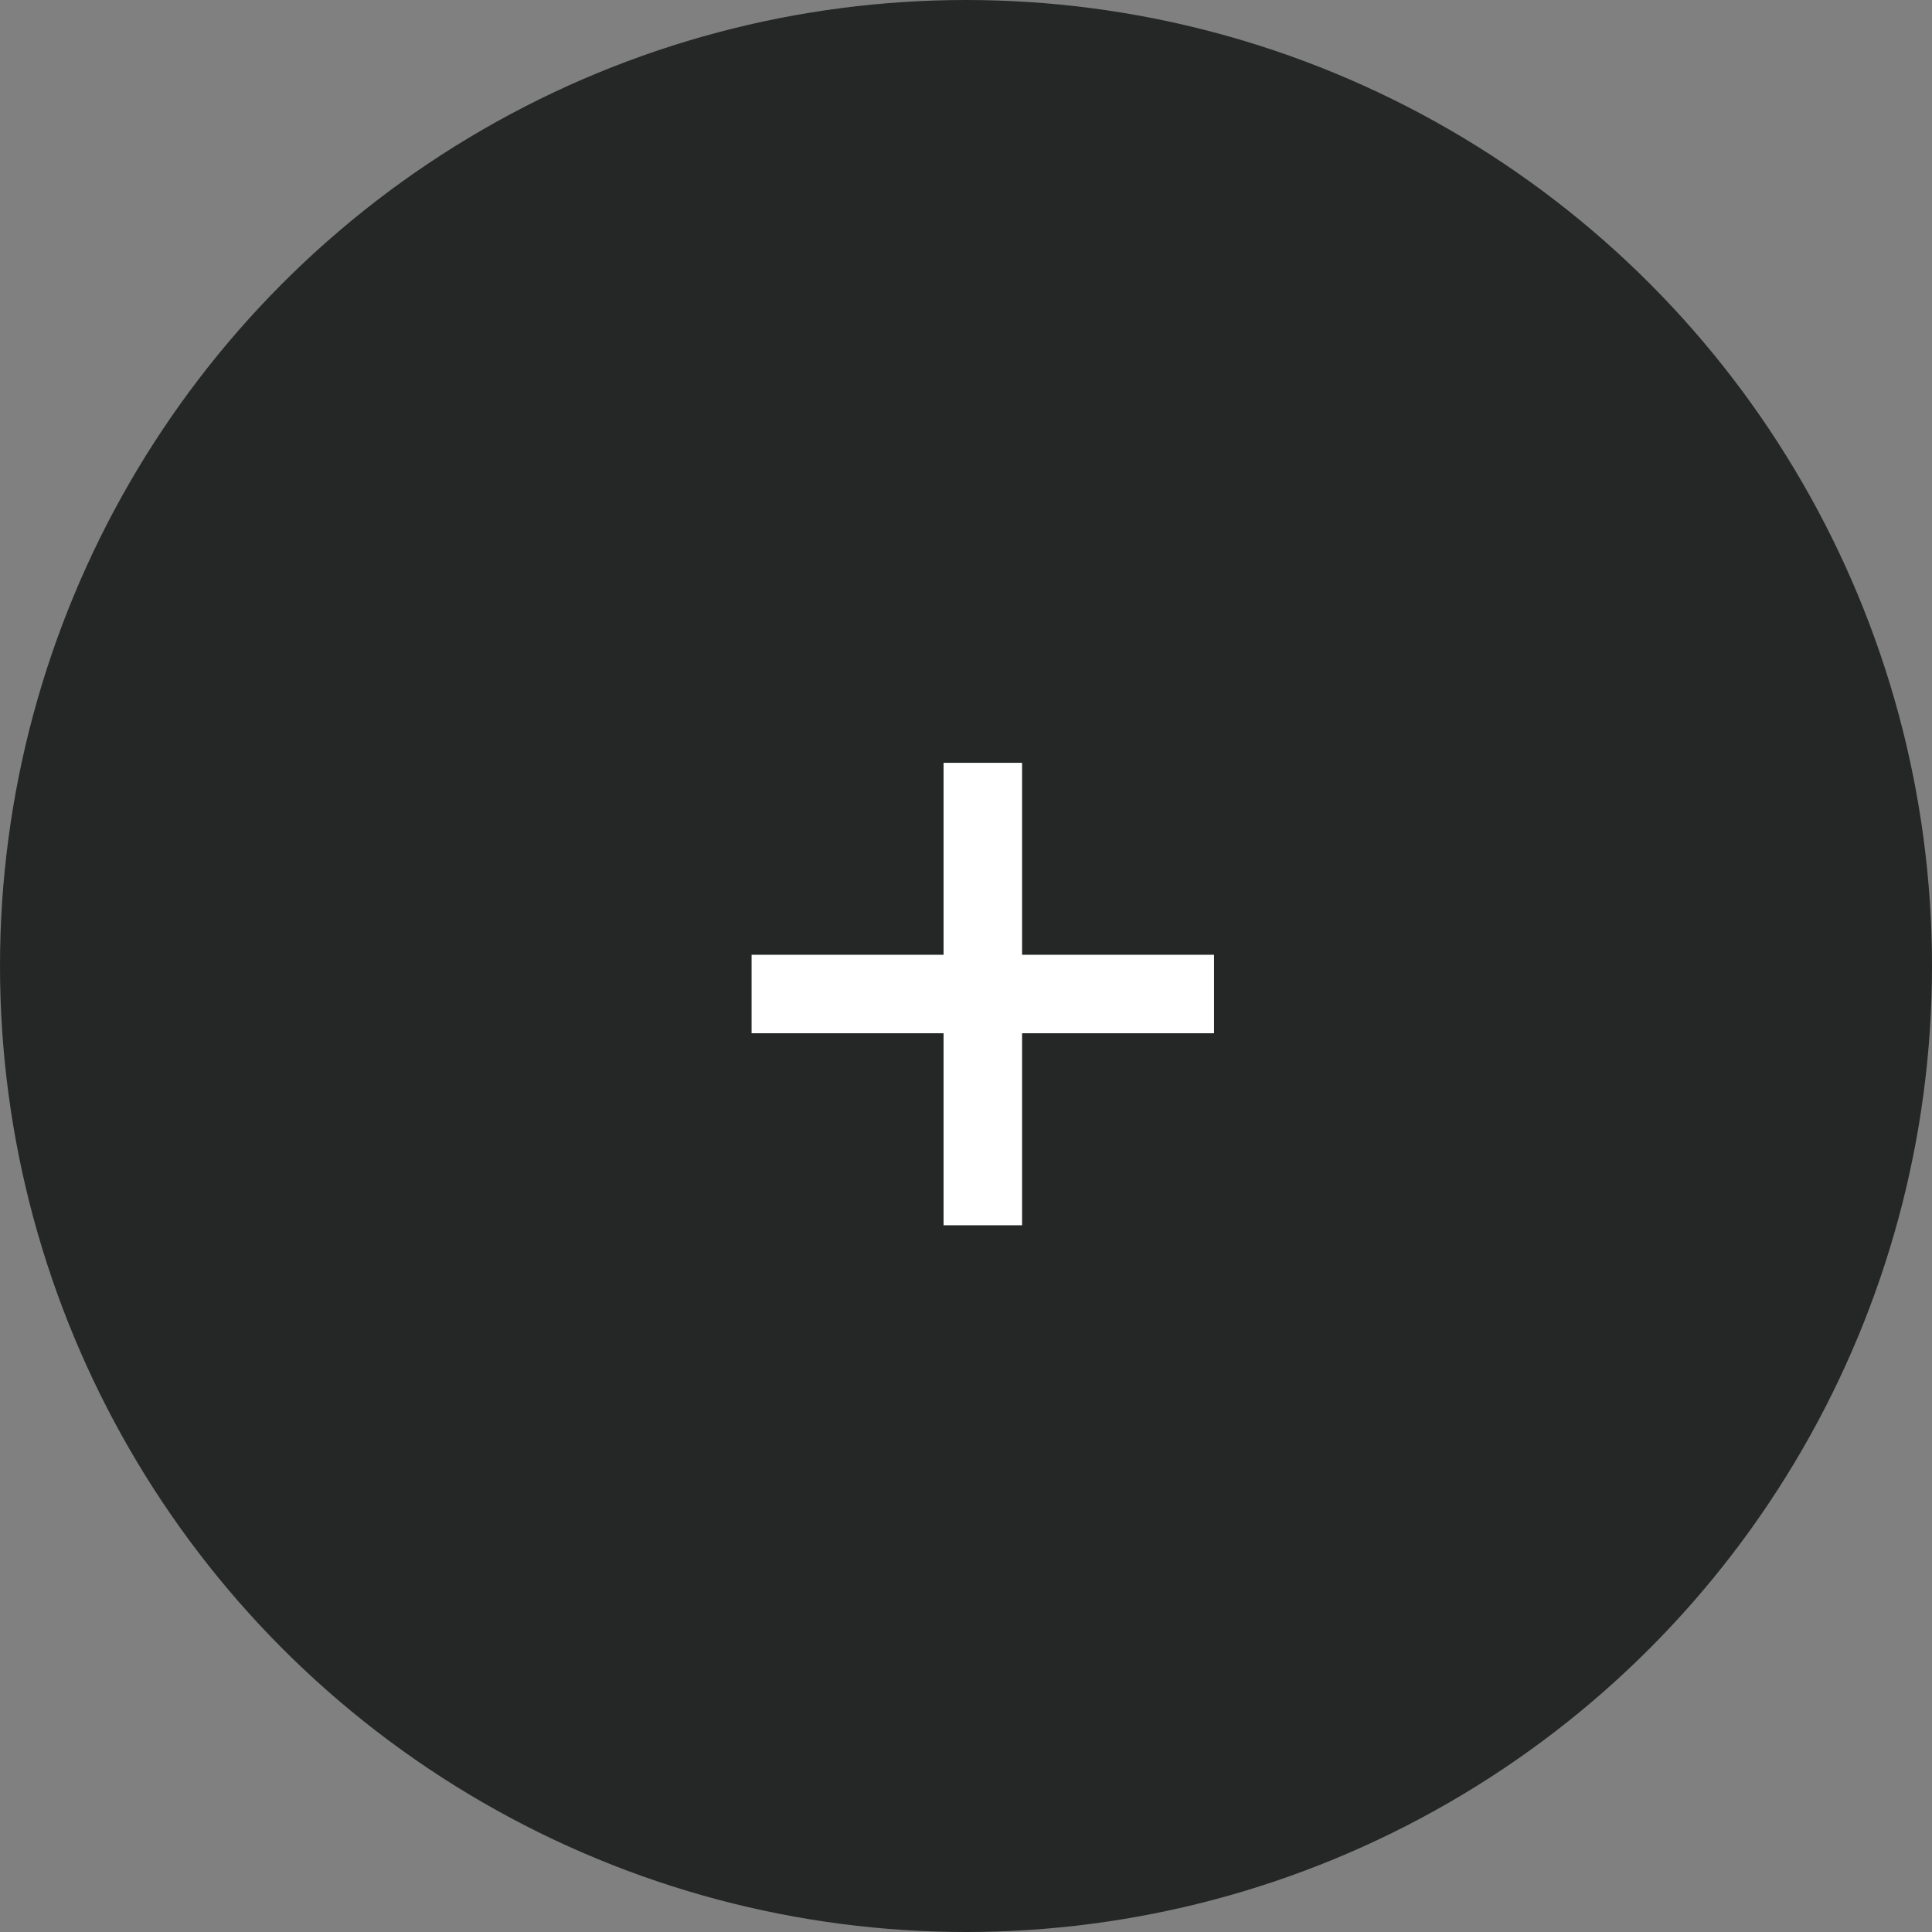 <?xml version="1.0" encoding="UTF-8"?> <svg xmlns="http://www.w3.org/2000/svg" width="47" height="47" viewBox="0 0 47 47" fill="none"><rect x="0" y="0" width="47" height="47" fill="#808080" stroke="none"/><circle cx="23.5" cy="23.5" r="23.5" fill="#252727"></circle><path d="M22.954 29.807V18.557H24.864V29.807H22.954ZM18.284 25.136V23.227H29.534V25.136H18.284Z" fill="white"></path></svg> 
